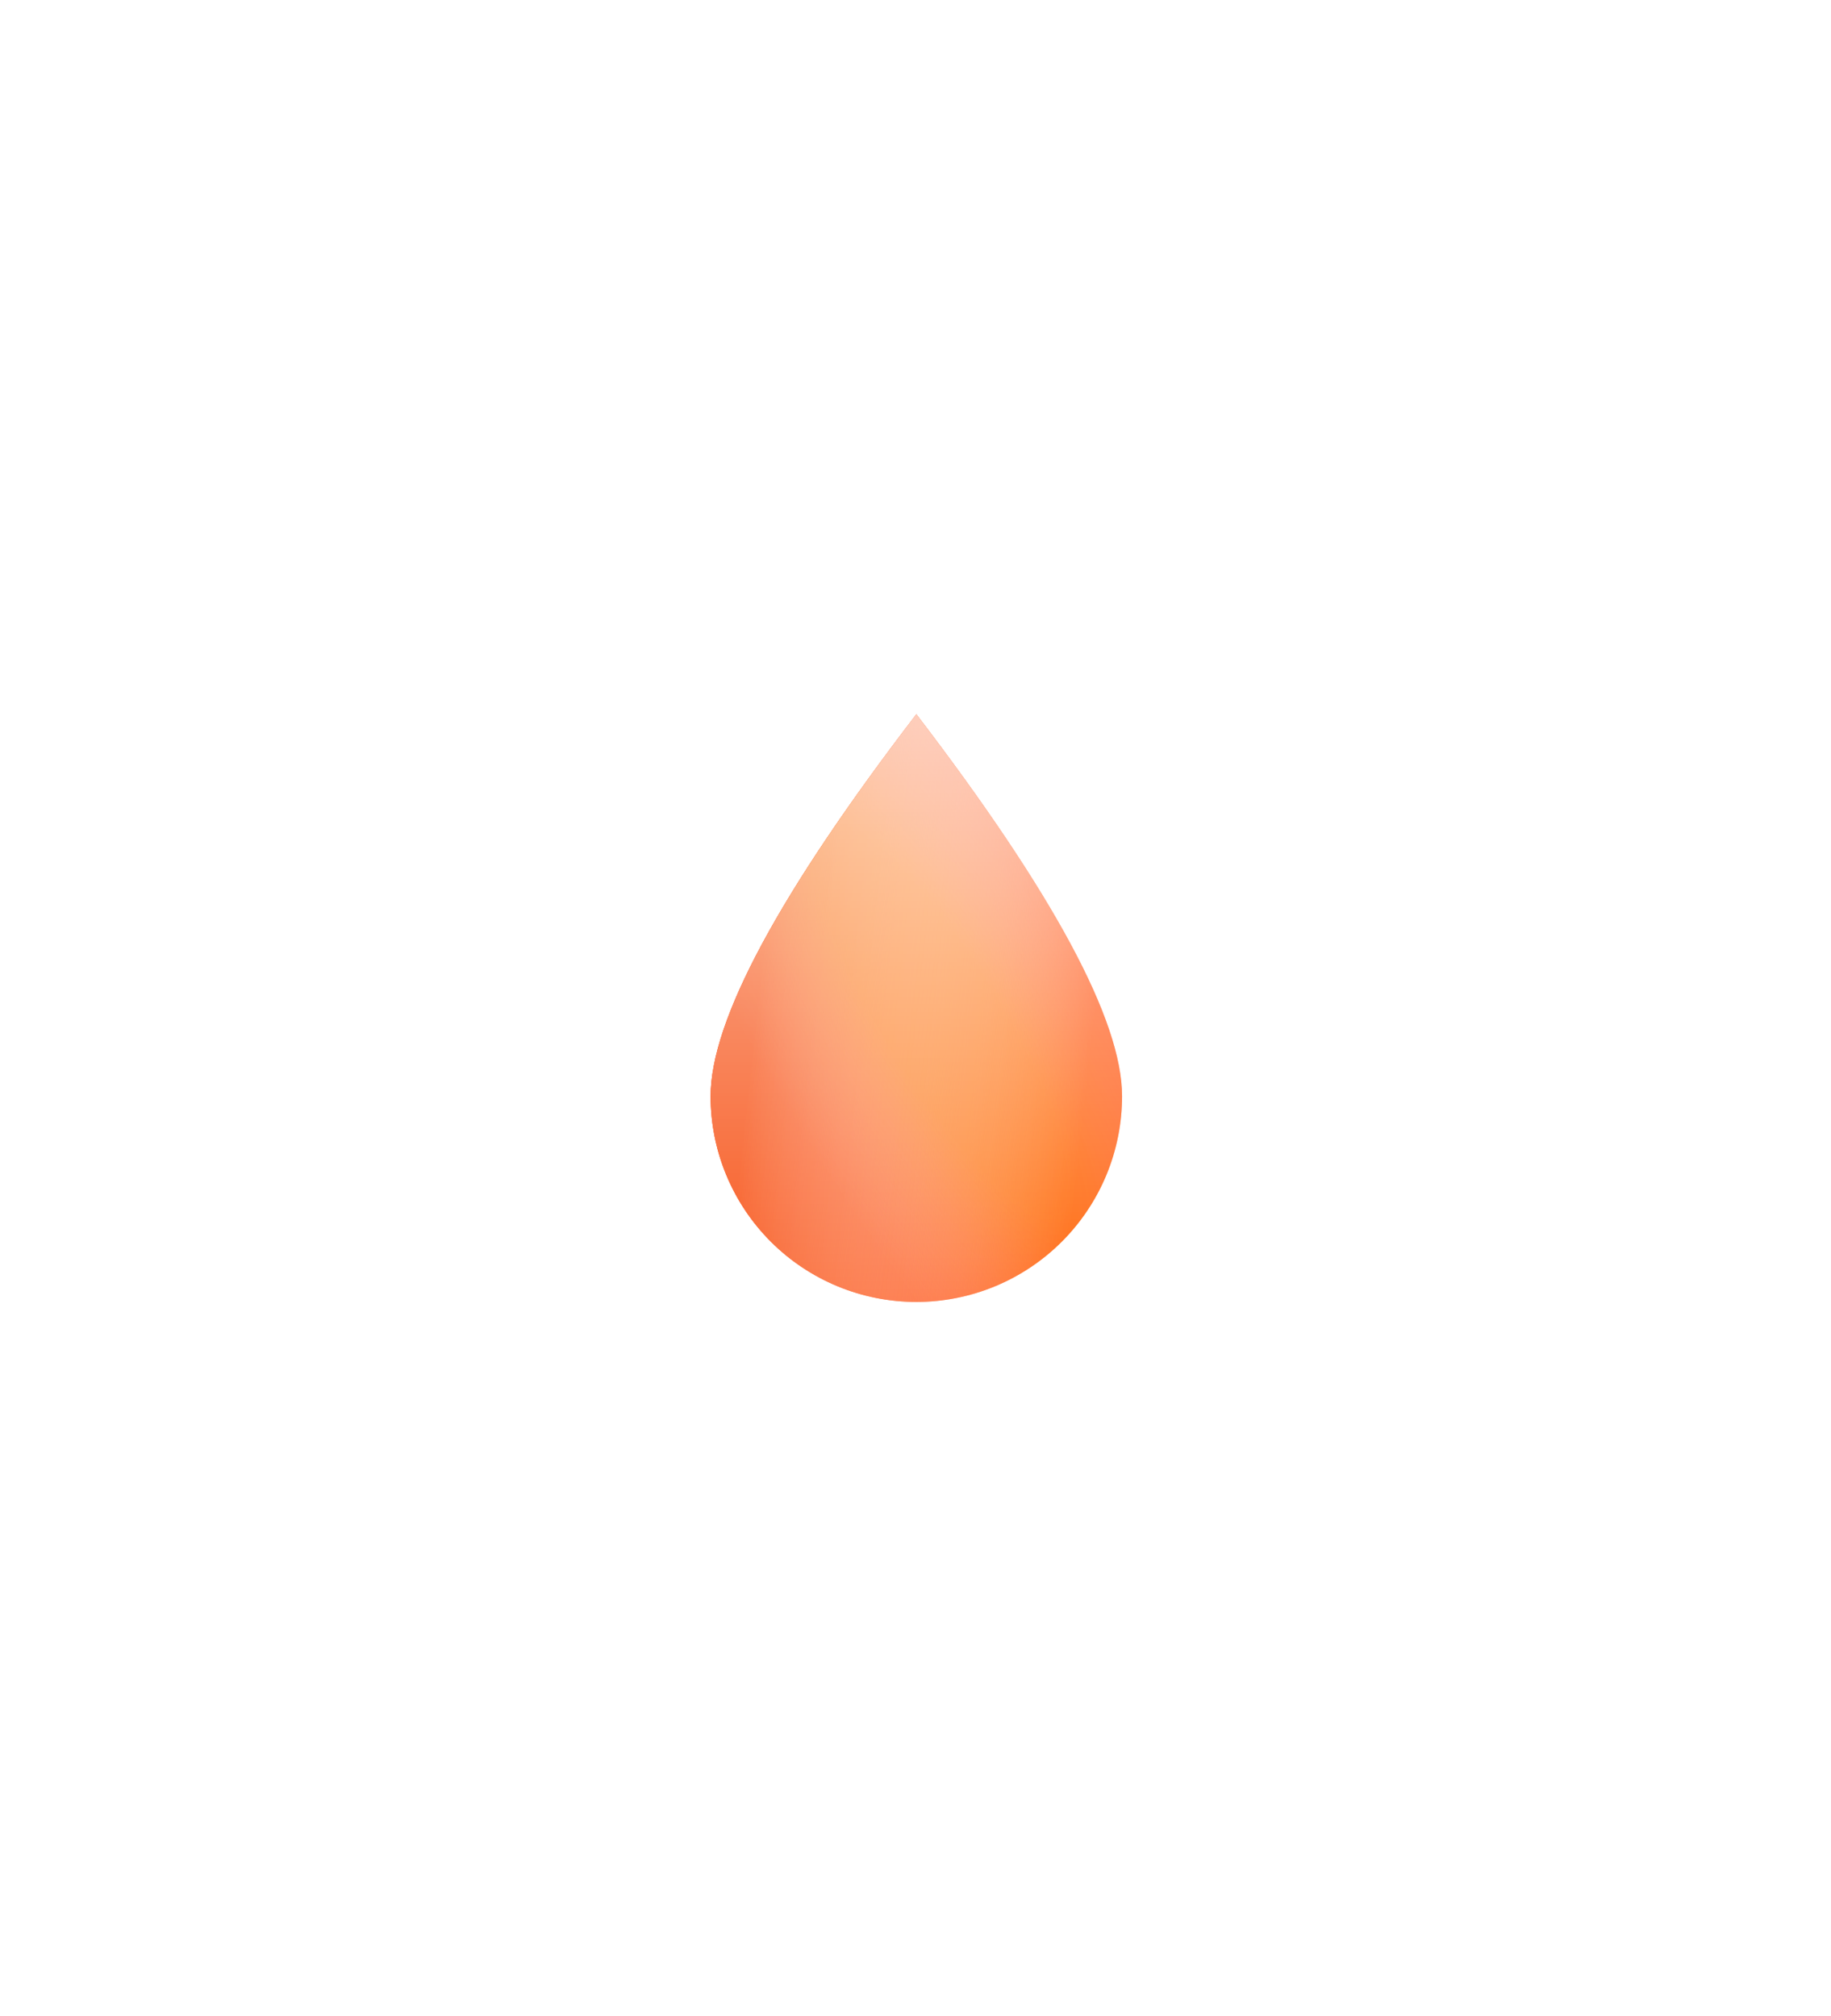 <?xml version="1.0" encoding="UTF-8"?> <svg xmlns="http://www.w3.org/2000/svg" width="89" height="98" viewBox="0 0 89 98" fill="none"> <g filter="url(#filter0_d)"> <path d="M44.541 31.723C51.208 40.423 54.541 46.613 54.541 50.294C54.541 51.607 54.282 52.908 53.78 54.121C53.277 55.334 52.541 56.437 51.612 57.365C50.684 58.294 49.581 59.03 48.368 59.533C47.155 60.035 45.854 60.294 44.541 60.294C43.228 60.294 41.927 60.035 40.714 59.533C39.501 59.03 38.398 58.294 37.47 57.365C36.541 56.437 35.805 55.334 35.302 54.121C34.8 52.908 34.541 51.607 34.541 50.294C34.541 46.613 37.874 40.423 44.541 31.723Z" fill="#FF5314"></path> <path d="M44.541 31.723C51.208 40.423 54.541 46.613 54.541 50.294C54.541 51.607 54.282 52.908 53.78 54.121C53.277 55.334 52.541 56.437 51.612 57.365C50.684 58.294 49.581 59.03 48.368 59.533C47.155 60.035 45.854 60.294 44.541 60.294C43.228 60.294 41.927 60.035 40.714 59.533C39.501 59.03 38.398 58.294 37.47 57.365C36.541 56.437 35.805 55.334 35.302 54.121C34.8 52.908 34.541 51.607 34.541 50.294C34.541 46.613 37.874 40.423 44.541 31.723Z" fill="url(#paint0_linear)" style="mix-blend-mode:overlay"></path> <path d="M44.541 31.723C51.208 40.423 54.541 46.613 54.541 50.294C54.541 51.607 54.282 52.908 53.78 54.121C53.277 55.334 52.541 56.437 51.612 57.365C50.684 58.294 49.581 59.03 48.368 59.533C47.155 60.035 45.854 60.294 44.541 60.294C43.228 60.294 41.927 60.035 40.714 59.533C39.501 59.03 38.398 58.294 37.47 57.365C36.541 56.437 35.805 55.334 35.302 54.121C34.8 52.908 34.541 51.607 34.541 50.294C34.541 46.613 37.874 40.423 44.541 31.723Z" fill="url(#paint1_angular)" fill-opacity="0.5" style="mix-blend-mode:overlay"></path> <path d="M44.541 31.723C51.208 40.423 54.541 46.613 54.541 50.294C54.541 51.607 54.282 52.908 53.78 54.121C53.277 55.334 52.541 56.437 51.612 57.365C50.684 58.294 49.581 59.03 48.368 59.533C47.155 60.035 45.854 60.294 44.541 60.294C43.228 60.294 41.927 60.035 40.714 59.533C39.501 59.03 38.398 58.294 37.47 57.365C36.541 56.437 35.805 55.334 35.302 54.121C34.8 52.908 34.541 51.607 34.541 50.294C34.541 46.613 37.874 40.423 44.541 31.723Z" fill="url(#paint2_linear)" fill-opacity="0.6" style="mix-blend-mode:overlay"></path> </g> <defs> <filter id="filter0_d" x="0" y="0" width="89" height="98" filterUnits="userSpaceOnUse" color-interpolation-filters="sRGB"> <feFlood flood-opacity="0" result="BackgroundImageFix"></feFlood> <feColorMatrix in="SourceAlpha" type="matrix" values="0 0 0 0 0 0 0 0 0 0 0 0 0 0 0 0 0 0 127 0"></feColorMatrix> <feOffset dy="3"></feOffset> <feGaussianBlur stdDeviation="17"></feGaussianBlur> <feColorMatrix type="matrix" values="0 0 0 0 0 0 0 0 0 0 0 0 0 0 0 0 0 0 0.2 0"></feColorMatrix> <feBlend mode="normal" in2="BackgroundImageFix" result="effect1_dropShadow"></feBlend> <feBlend mode="normal" in="SourceGraphic" in2="effect1_dropShadow" result="shape"></feBlend> </filter> <linearGradient id="paint0_linear" x1="37.602" y1="38.343" x2="53.871" y2="40.127" gradientUnits="userSpaceOnUse"> <stop stop-color="#F7561C"></stop> <stop offset="1" stop-color="white" stop-opacity="0"></stop> </linearGradient> <radialGradient id="paint1_angular" cx="0" cy="0" r="1" gradientUnits="userSpaceOnUse" gradientTransform="translate(45.69 46.434) rotate(148.733) scale(9.011 35.065)"> <stop offset="0.312" stop-color="#FFD910" stop-opacity="0.4"></stop> <stop offset="0.953" stop-color="white" stop-opacity="0.05"></stop> </radialGradient> <linearGradient id="paint2_linear" x1="44.541" y1="31.723" x2="44.541" y2="60.294" gradientUnits="userSpaceOnUse"> <stop stop-color="white"></stop> <stop offset="1" stop-color="white" stop-opacity="0"></stop> </linearGradient> </defs> </svg> 